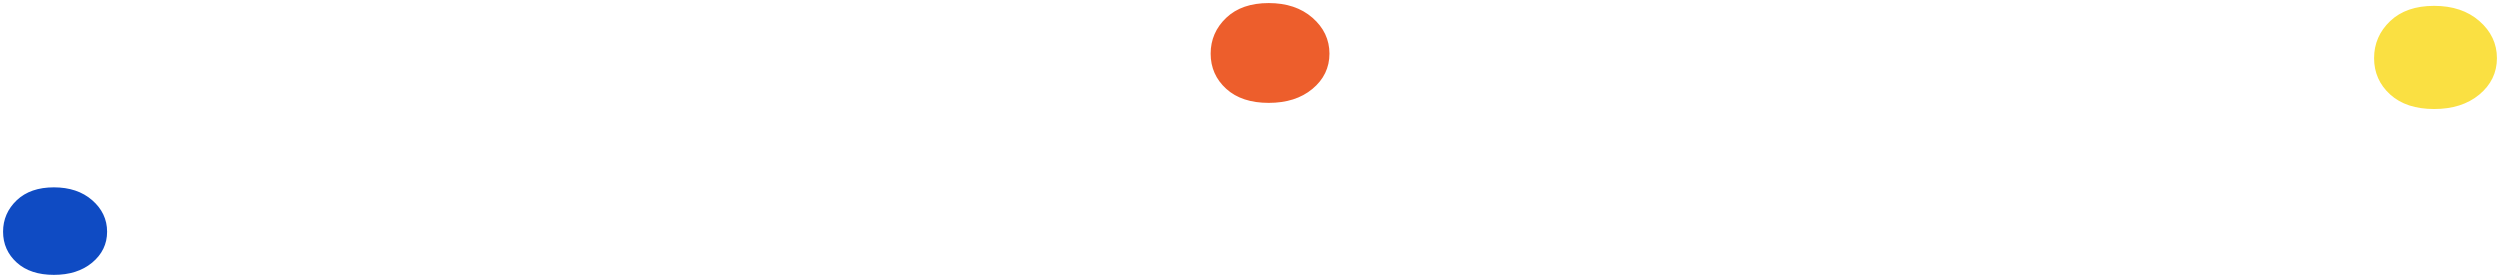 <?xml version="1.0" encoding="UTF-8"?>
<svg width="407px" height="45px" viewBox="0 0 407 45" version="1.1" xmlns="http://www.w3.org/2000/svg" xmlns:xlink="http://www.w3.org/1999/xlink">
    <!-- Generator: Sketch 41.2 (35397) - http://www.bohemiancoding.com/sketch -->
    <title>3_points_toys</title>
    <desc>Created with Sketch.</desc>
    <defs></defs>
    <g id="Page-1" stroke="none" stroke-width="1" fill="none" fill-rule="evenodd">
        <g id="03_toys" transform="translate(-146, -193)">
            <g id="3_points_toys" transform="translate(147, 194)">
                <path d="M196.594,7.734 C196.594,5.598 197.386,3.775 198.97,2.265 C200.554,0.755 202.745,0 205.544,0 C208.343,0 210.608,0.755 212.339,2.265 C214.07,3.775 214.936,5.598 214.936,7.734 C214.936,9.871 214.07,11.657 212.339,13.093 C210.608,14.53 208.343,15.248 205.544,15.248 C202.745,15.248 200.554,14.53 198.97,13.093 C197.386,11.657 196.594,9.871 196.594,7.734 Z" id="Path" stroke="#ED5E2C" fill="#ED5E2C"></path>
                <path d="M386,8.465 C386,6.252 386.82,4.363 388.461,2.799 C390.101,1.235 392.371,0.453 395.271,0.453 C398.171,0.453 400.517,1.235 402.31,2.799 C404.103,4.363 405,6.252 405,8.465 C405,10.678 404.103,12.528 402.31,14.016 C400.517,15.504 398.171,16.248 395.271,16.248 C392.371,16.248 390.101,15.504 388.461,14.016 C386.82,12.528 386,10.678 386,8.465 Z" id="Path" stroke="#FAE042" fill="#FAE042"></path>
                <path d="M0,36.72 C0,34.864 0.688,33.28 2.064,31.968 C3.44,30.656 5.344,30 7.776,30 C10.208,30 12.176,30.656 13.68,31.968 C15.184,33.28 15.936,34.864 15.936,36.72 C15.936,38.576 15.184,40.128 13.68,41.376 C12.176,42.624 10.208,43.248 7.776,43.248 C5.344,43.248 3.44,42.624 2.064,41.376 C0.688,40.128 0,38.576 0,36.72 Z" id="Path" stroke="#0F4BC3" fill="#0F4BC3"></path>
            </g>
        </g>
    </g>
</svg>